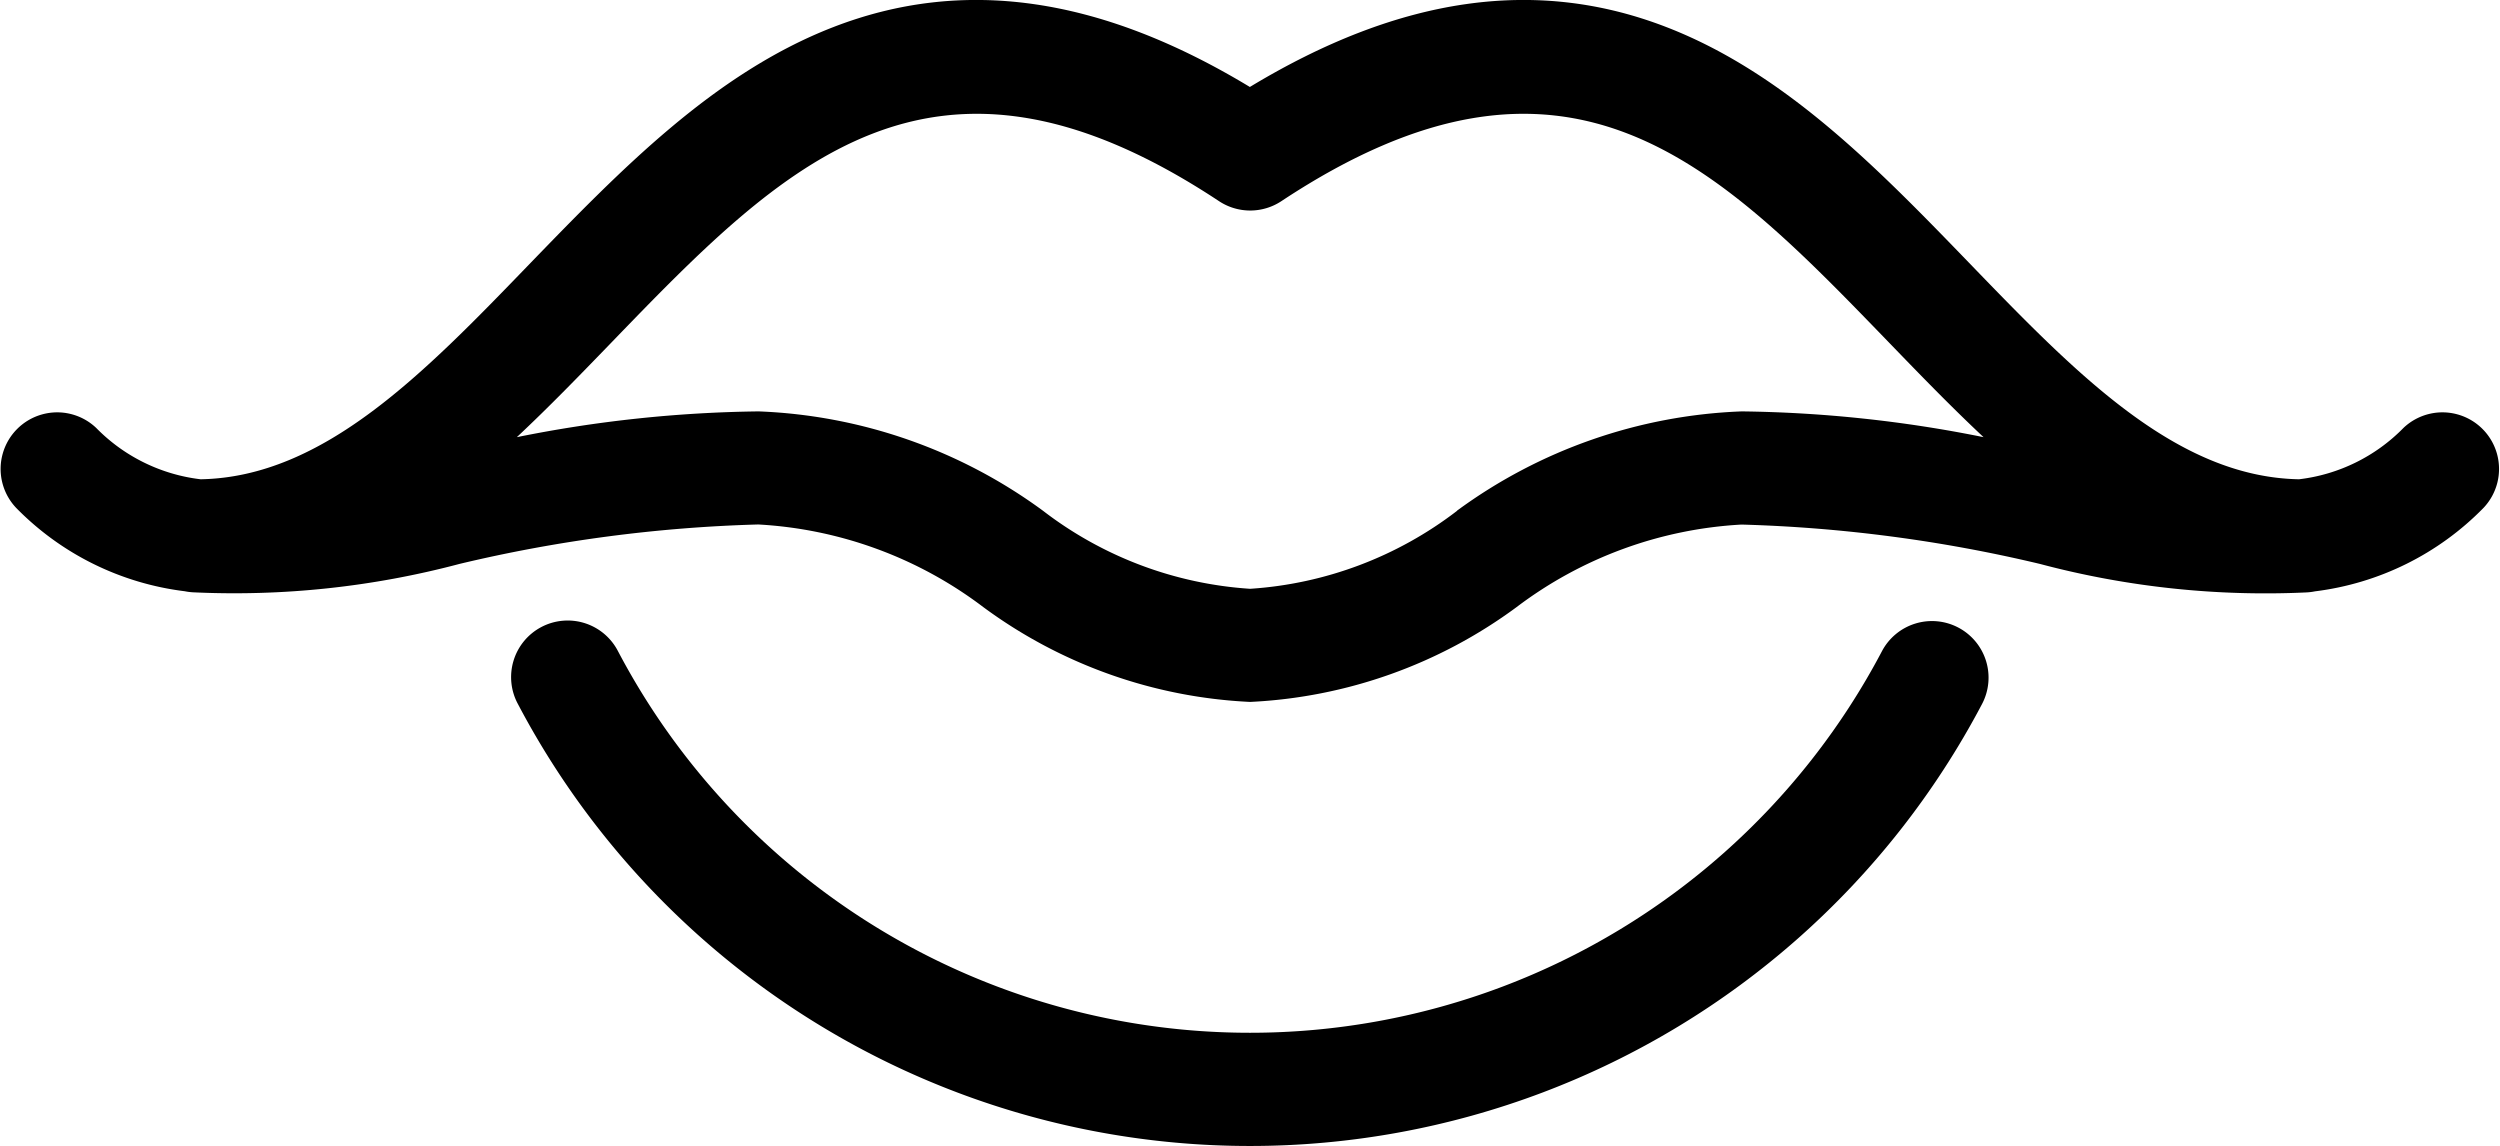 <svg id="_008-woman-lips" data-name="008-woman-lips" xmlns="http://www.w3.org/2000/svg" width="52" height="23.833" viewBox="0 0 52 23.833">
  <path id="Pfad_69" data-name="Pfad 69" d="M51.654,130.273a1.177,1.177,0,0,0-1.664-1.664,3.638,3.638,0,0,1-2.173,1.068c-2.555-.047-4.637-2.2-6.839-4.478-1.88-1.945-3.824-3.956-6.3-4.92-2.709-1.056-5.556-.652-8.683,1.238-3.127-1.89-5.975-2.294-8.683-1.238-2.472.964-4.416,2.975-6.3,4.92-2.2,2.279-4.285,4.431-6.84,4.478a3.639,3.639,0,0,1-2.173-1.068,1.177,1.177,0,0,0-1.664,1.664,5.917,5.917,0,0,0,3.507,1.733,1.157,1.157,0,0,0,.171.022,18.267,18.267,0,0,0,5.548-.592,30.379,30.379,0,0,1,6.208-.819,8.52,8.52,0,0,1,4.678,1.716A10.136,10.136,0,0,0,26,134.308a10.136,10.136,0,0,0,5.544-1.973,8.52,8.52,0,0,1,4.678-1.716,30.38,30.38,0,0,1,6.208.819,18.259,18.259,0,0,0,5.548.592,1.178,1.178,0,0,0,.171-.022A5.919,5.919,0,0,0,51.654,130.273Zm-21.349.06A7.908,7.908,0,0,1,26,131.955a7.908,7.908,0,0,1-4.306-1.622,10.677,10.677,0,0,0-5.915-2.068,26.86,26.86,0,0,0-5.031.536c.672-.629,1.321-1.3,1.965-1.966,3.576-3.7,6.664-6.895,12.639-2.944a1.176,1.176,0,0,0,1.3,0c5.974-3.951,9.062-.756,12.639,2.944.644.666,1.293,1.337,1.965,1.966a26.86,26.86,0,0,0-5.031-.536A10.677,10.677,0,0,0,30.3,130.333Z" transform="translate(0.002 -119.708)"/>
  <path id="Pfad_70" data-name="Pfad 70" d="M120.521,229.643a1.177,1.177,0,0,0-1.59.492,14.854,14.854,0,0,1-26.289,0,1.177,1.177,0,1,0-2.081,1.1,17.207,17.207,0,0,0,30.451,0A1.177,1.177,0,0,0,120.521,229.643Z" transform="translate(-79.787 -216.589)"/>
</svg>
